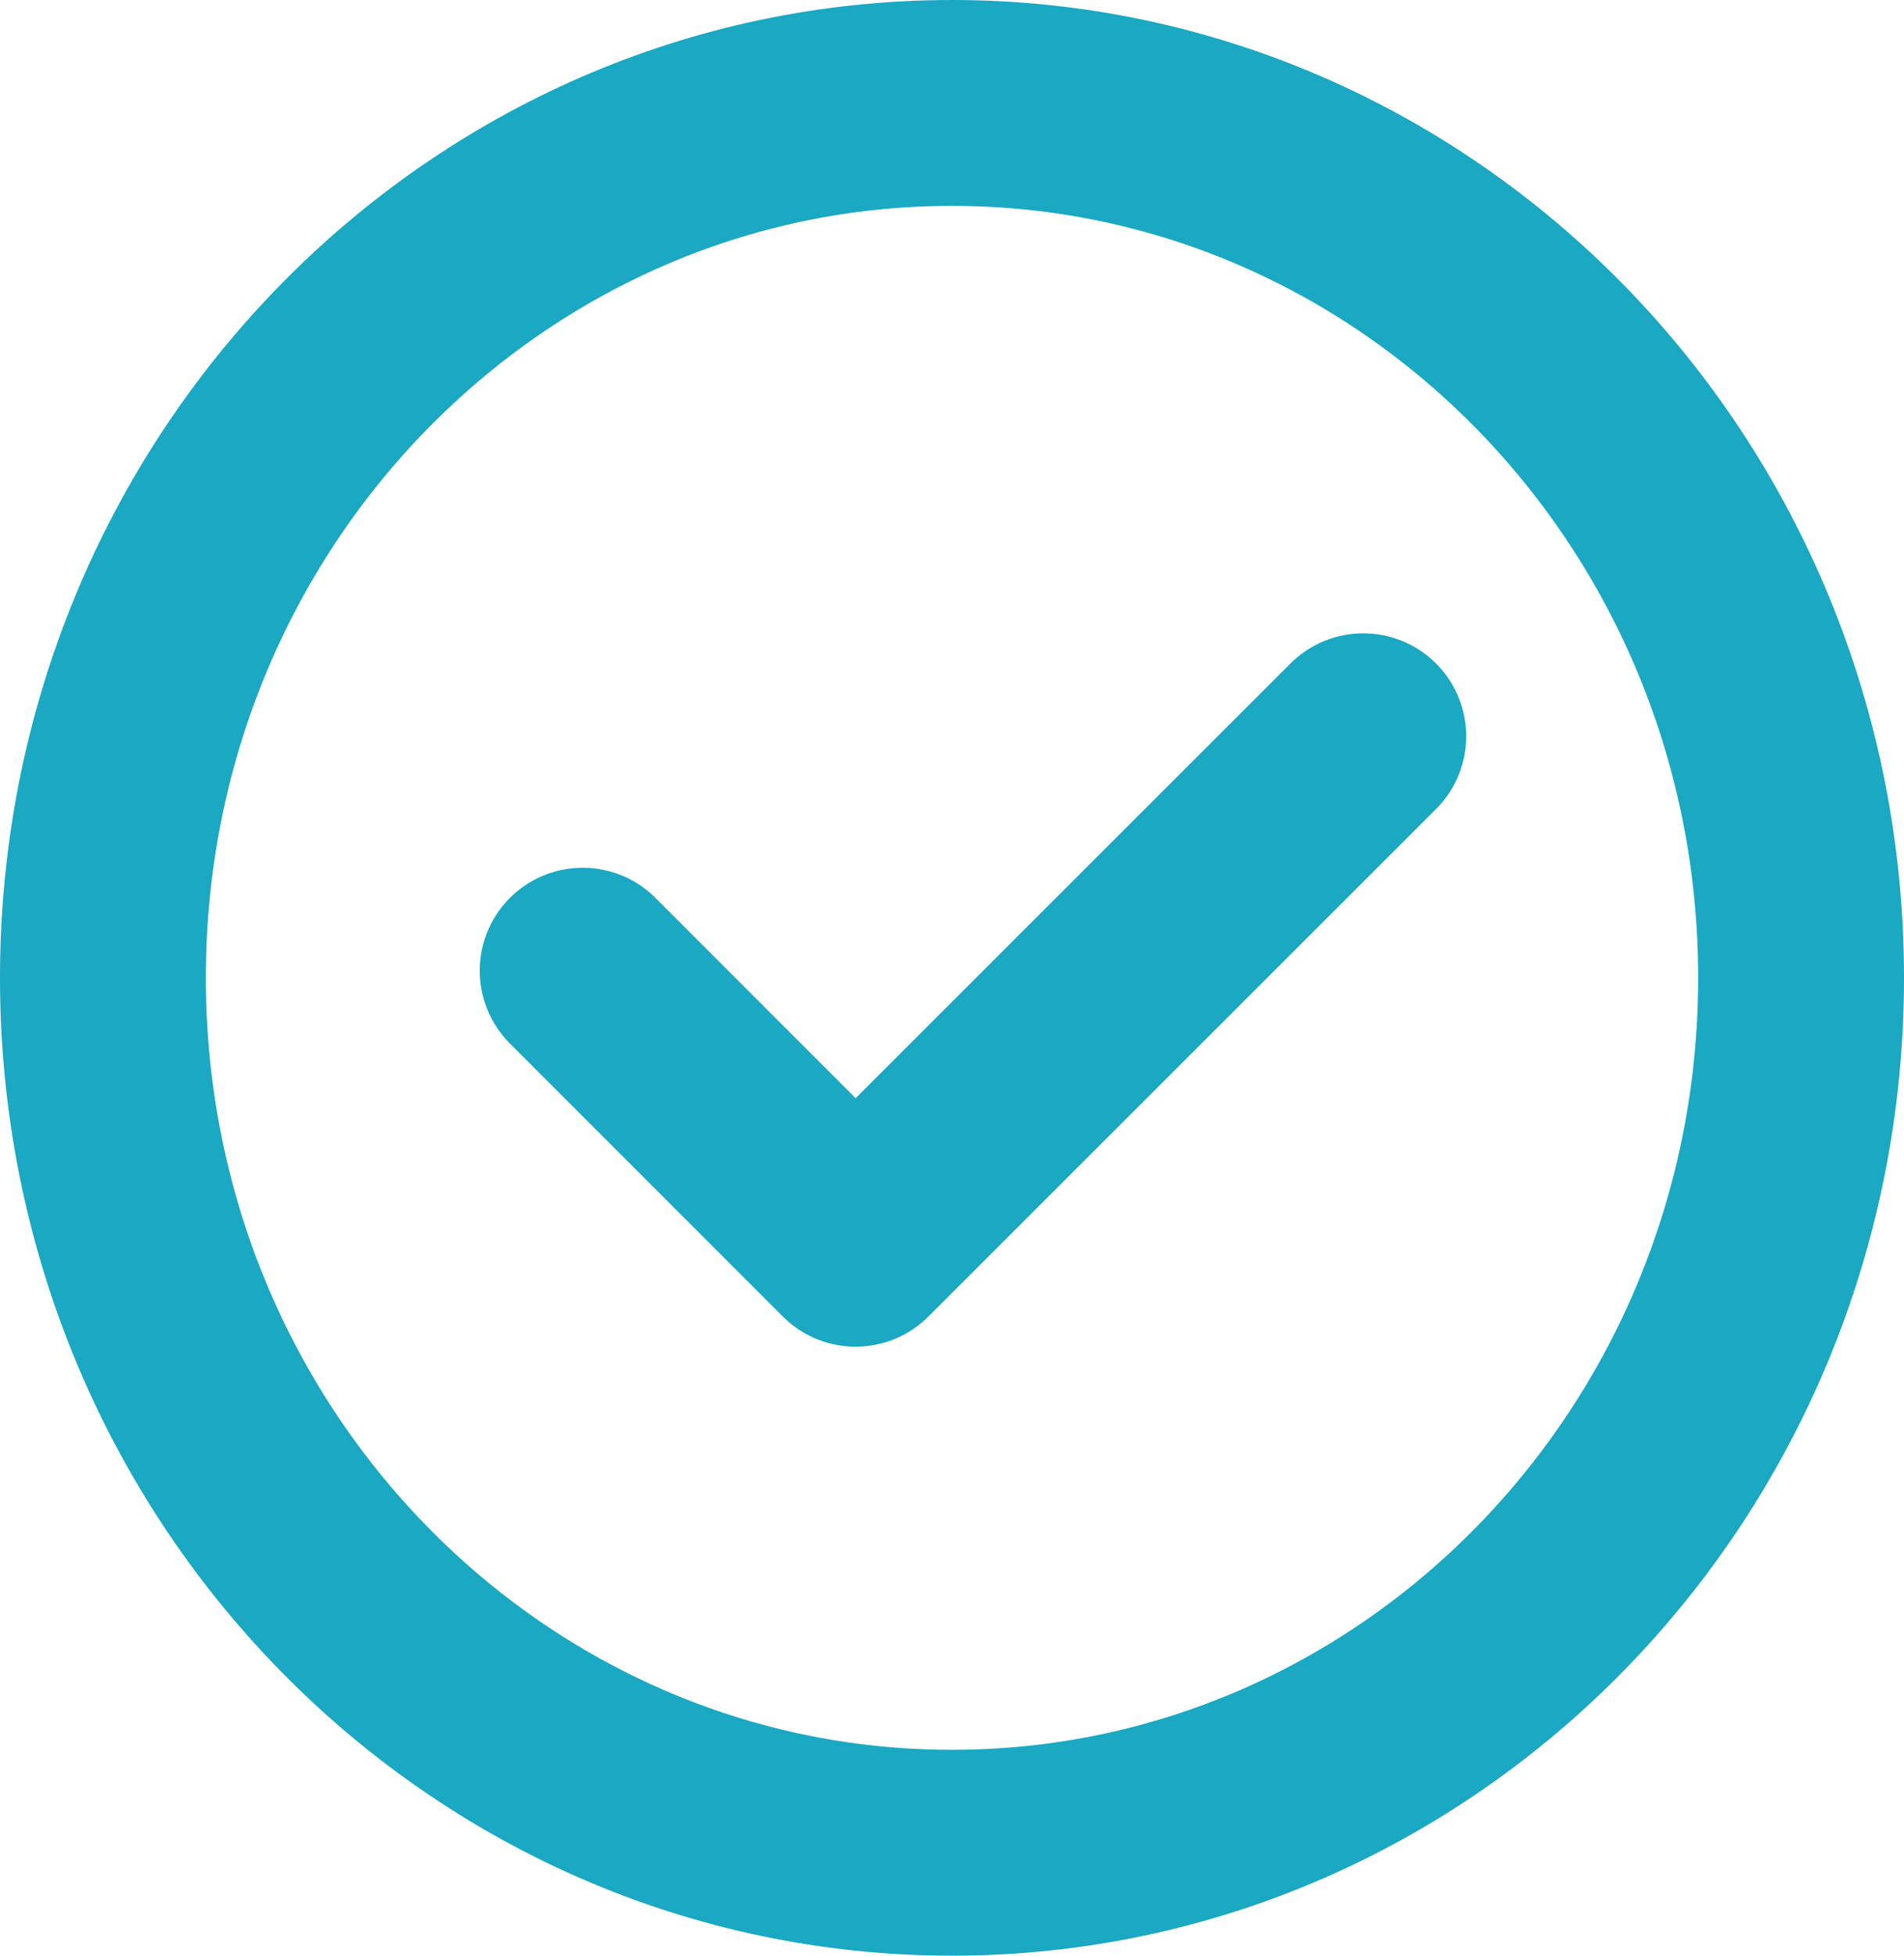 <svg width="37" height="38" viewBox="0 0 37 38" fill="none" xmlns="http://www.w3.org/2000/svg">
<g clip-path="url(#clip0_1014_3921)">
<path d="M35 19C35 28.439 27.563 36 18.5 36C9.437 36 2 28.439 2 19C2 9.561 9.437 2 18.5 2C27.563 2 35 9.561 35 19Z" stroke="#1AA8C3" stroke-width="4" stroke-linejoin="round"/>
<path d="M26.492 14.306L16.627 24.167L11.323 18.861" stroke="#1AA8C3" stroke-width="4" stroke-linecap="round" stroke-linejoin="round"/>
</g>
<defs>
<clipPath id="clip0_1014_3921">
<rect width="37" height="38" fill="white"/>
</clipPath>
</defs>
</svg>
